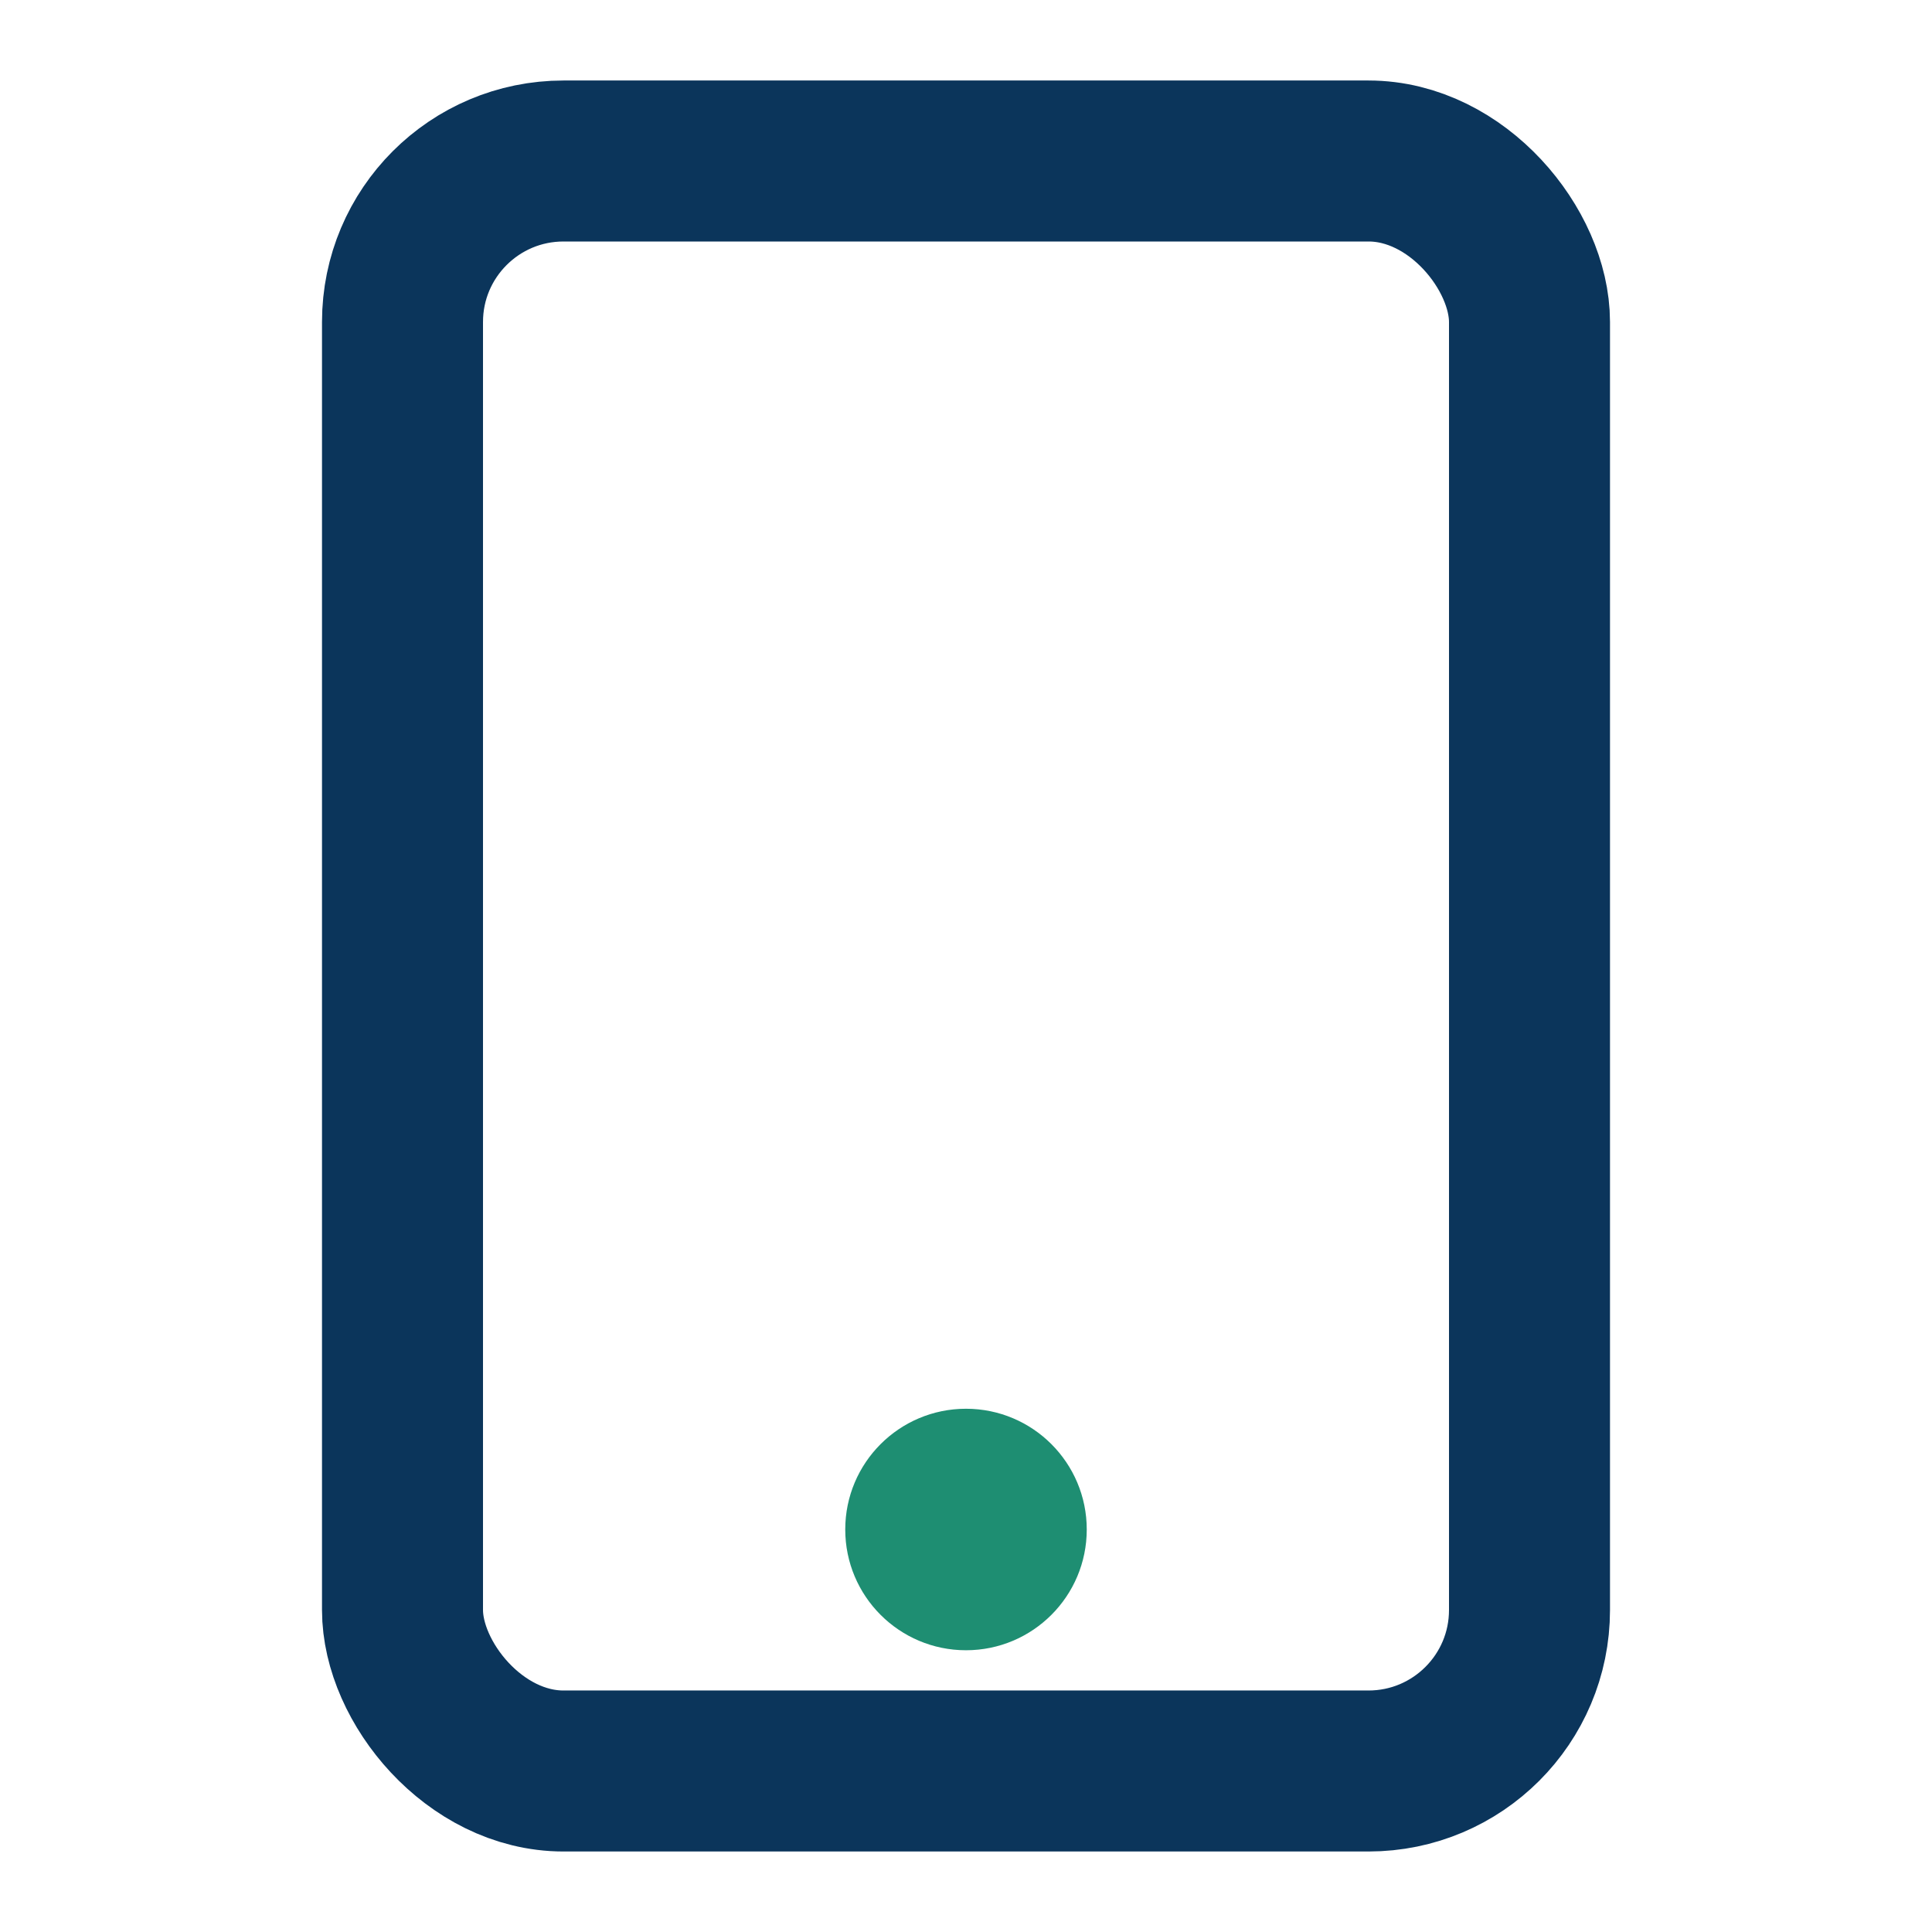 <?xml version="1.0" encoding="UTF-8"?>
<svg xmlns="http://www.w3.org/2000/svg" width="24" height="24" viewBox="0 0 24 24"><rect x="5" y="2" width="14" height="20" rx="2" ry="2" fill="none" stroke="#0B355B" stroke-width="2"/><circle cx="12" cy="19" r="1.5" fill="#1E8E72"/></svg>